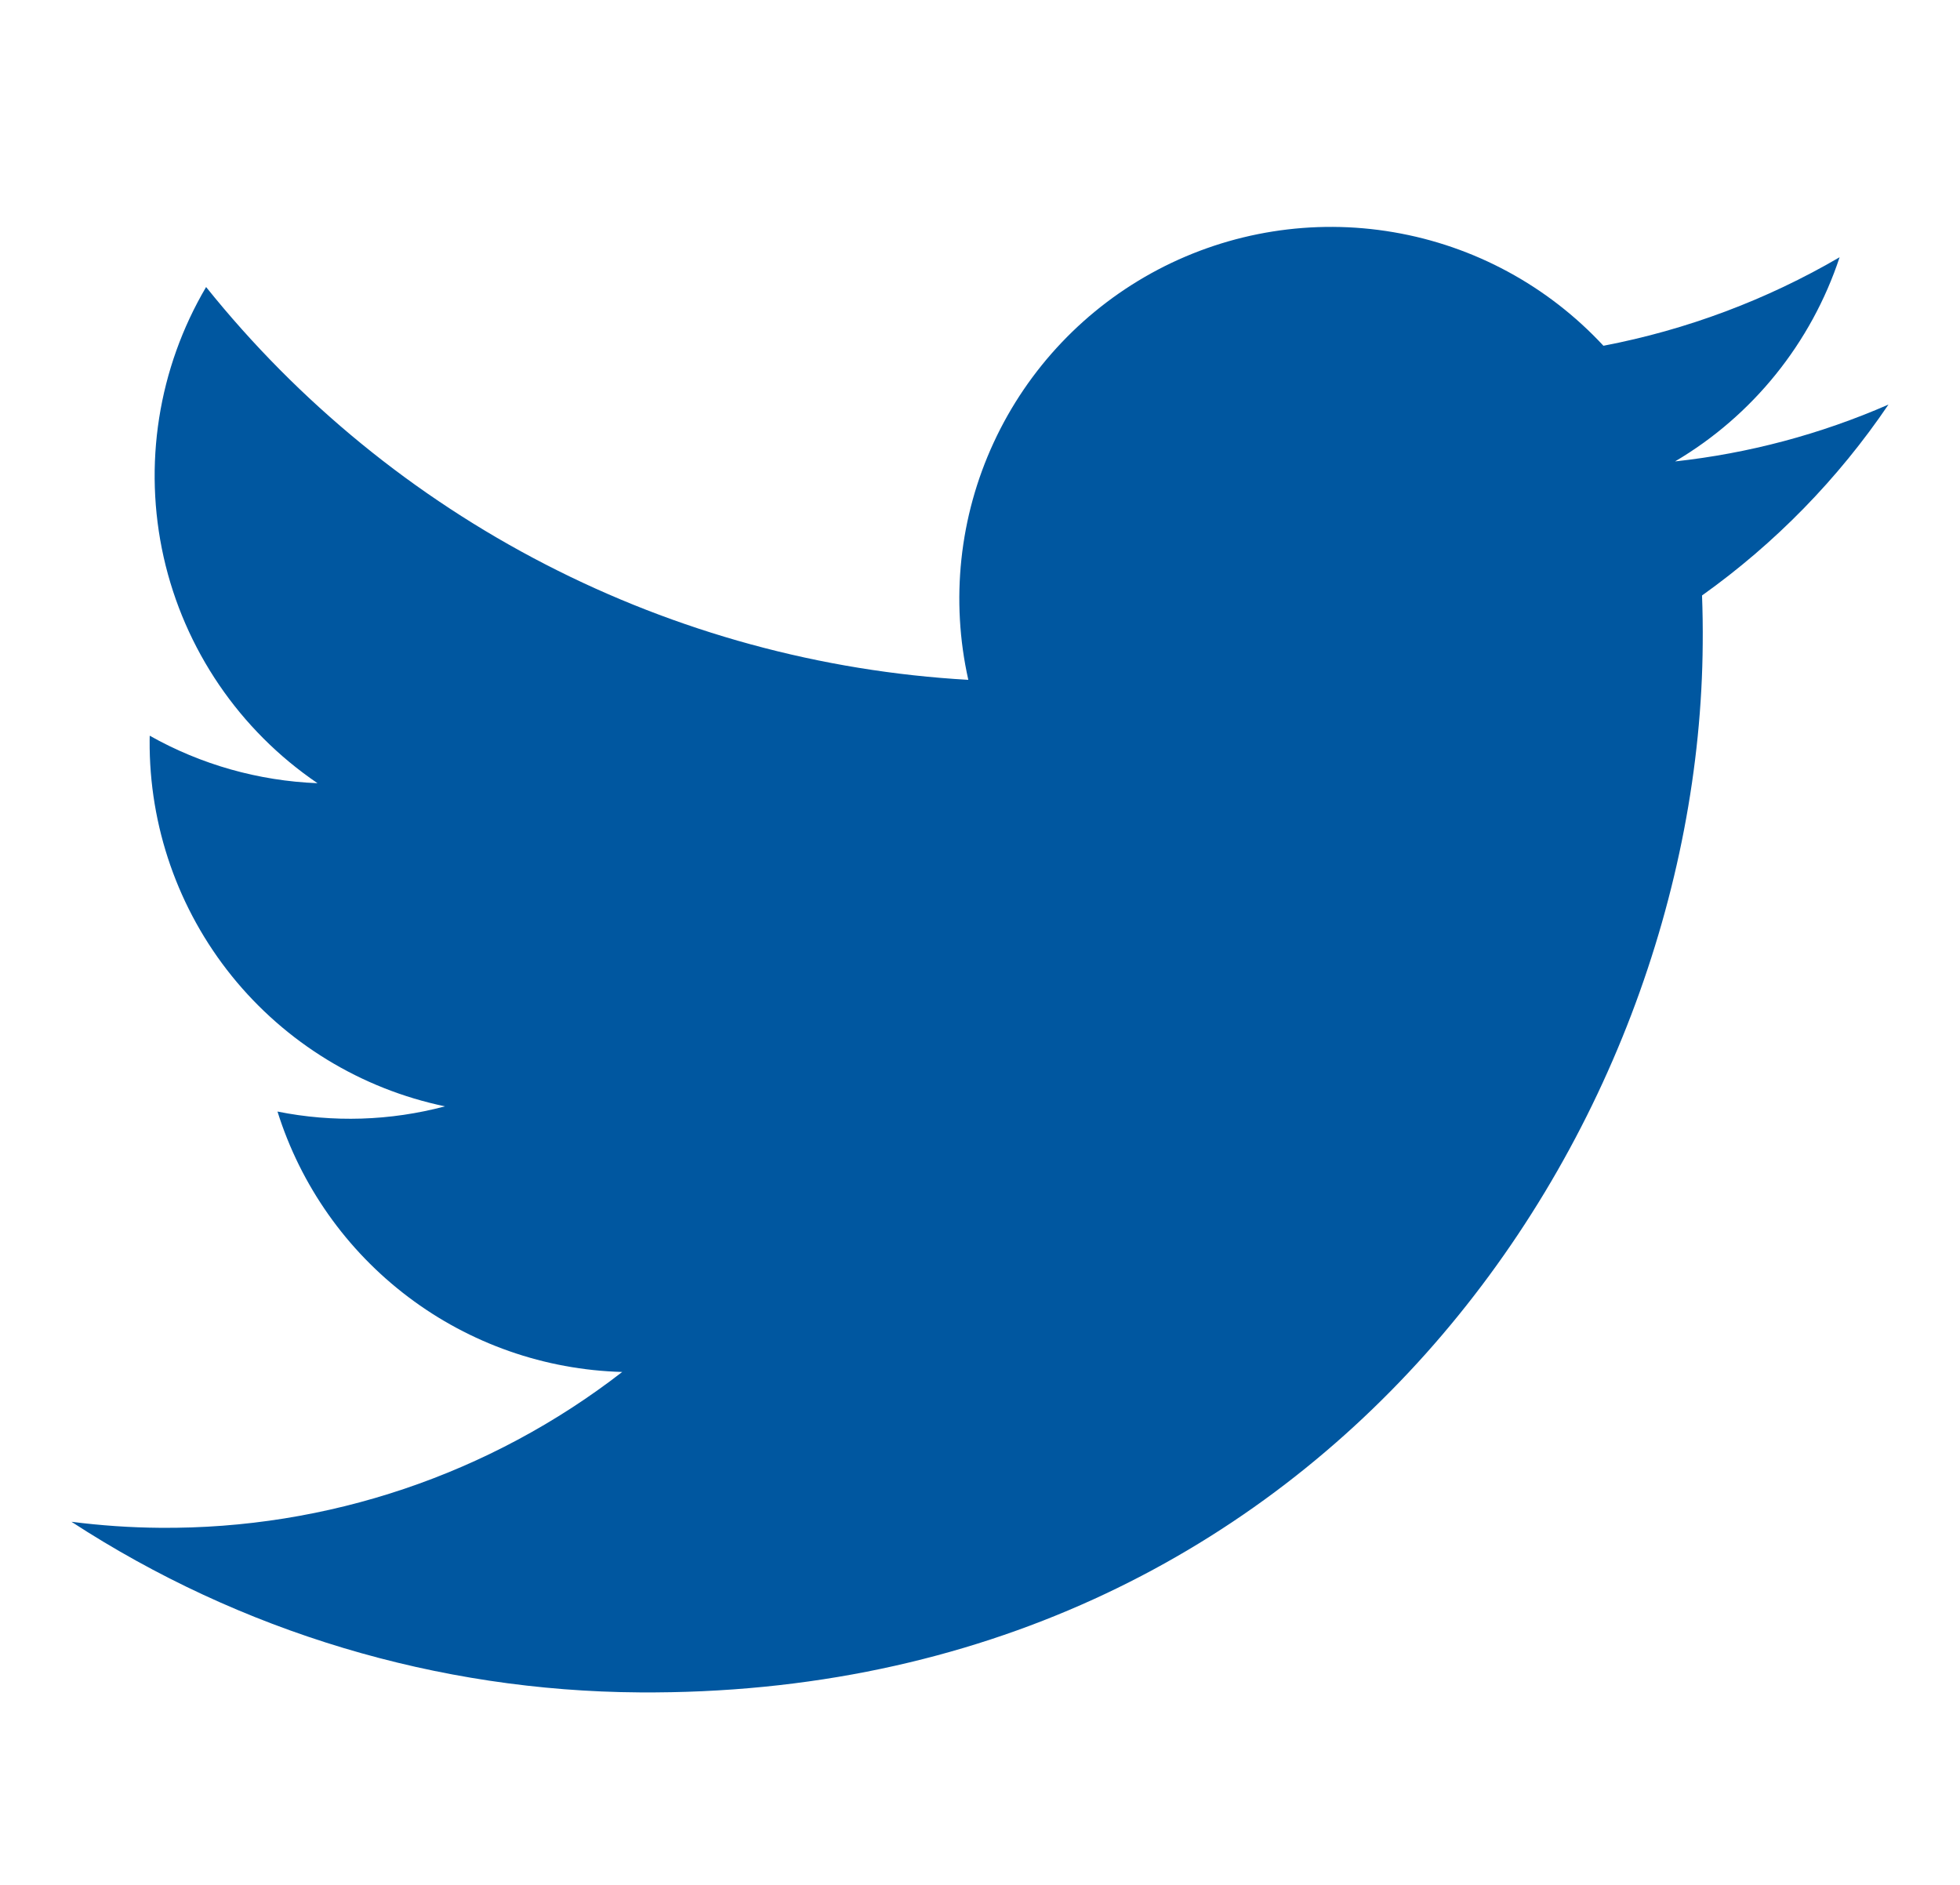<?xml version="1.0" encoding="UTF-8"?>
<svg xmlns="http://www.w3.org/2000/svg" width="26" height="25" viewBox="0 0 26 25" fill="none">
  <g clip-path="url(#clip0_263_28743)">
    <path d="M8.483 22.447C17.537 22.51 22.543 15.041 22.587 8.536C22.589 8.325 22.586 8.109 22.578 7.898C23.546 7.208 24.384 6.351 25.051 5.366C24.151 5.759 23.196 6.014 22.22 6.12C23.251 5.512 24.027 4.549 24.403 3.412C23.433 3.978 22.373 4.375 21.27 4.586C20.532 3.791 19.554 3.262 18.486 3.08C17.418 2.897 16.32 3.072 15.361 3.576C14.402 4.081 13.636 4.887 13.181 5.871C12.726 6.854 12.608 7.96 12.845 9.017C10.889 8.906 8.978 8.384 7.236 7.486C5.494 6.589 3.96 5.335 2.734 3.807C2.098 4.886 1.897 6.167 2.171 7.39C2.446 8.612 3.176 9.684 4.212 10.388C3.431 10.357 2.667 10.142 1.986 9.758L1.985 9.819C1.977 10.956 2.362 12.062 3.076 12.947C3.791 13.832 4.789 14.442 5.903 14.674C5.177 14.867 4.417 14.891 3.681 14.743C3.989 15.724 4.595 16.583 5.415 17.202C6.235 17.822 7.227 18.169 8.254 18.197C6.501 19.555 4.342 20.283 2.124 20.264C1.731 20.261 1.338 20.234 0.948 20.184C3.191 21.645 5.806 22.43 8.483 22.447Z" fill="#0057A0"></path>
  </g>
  <defs>
    <clipPath id="clip0_263_28743">
      <rect width="24" height="24" fill="white" transform="translate(1.083 0.646) rotate(0.395)"></rect>
    </clipPath>
  </defs>
</svg>
